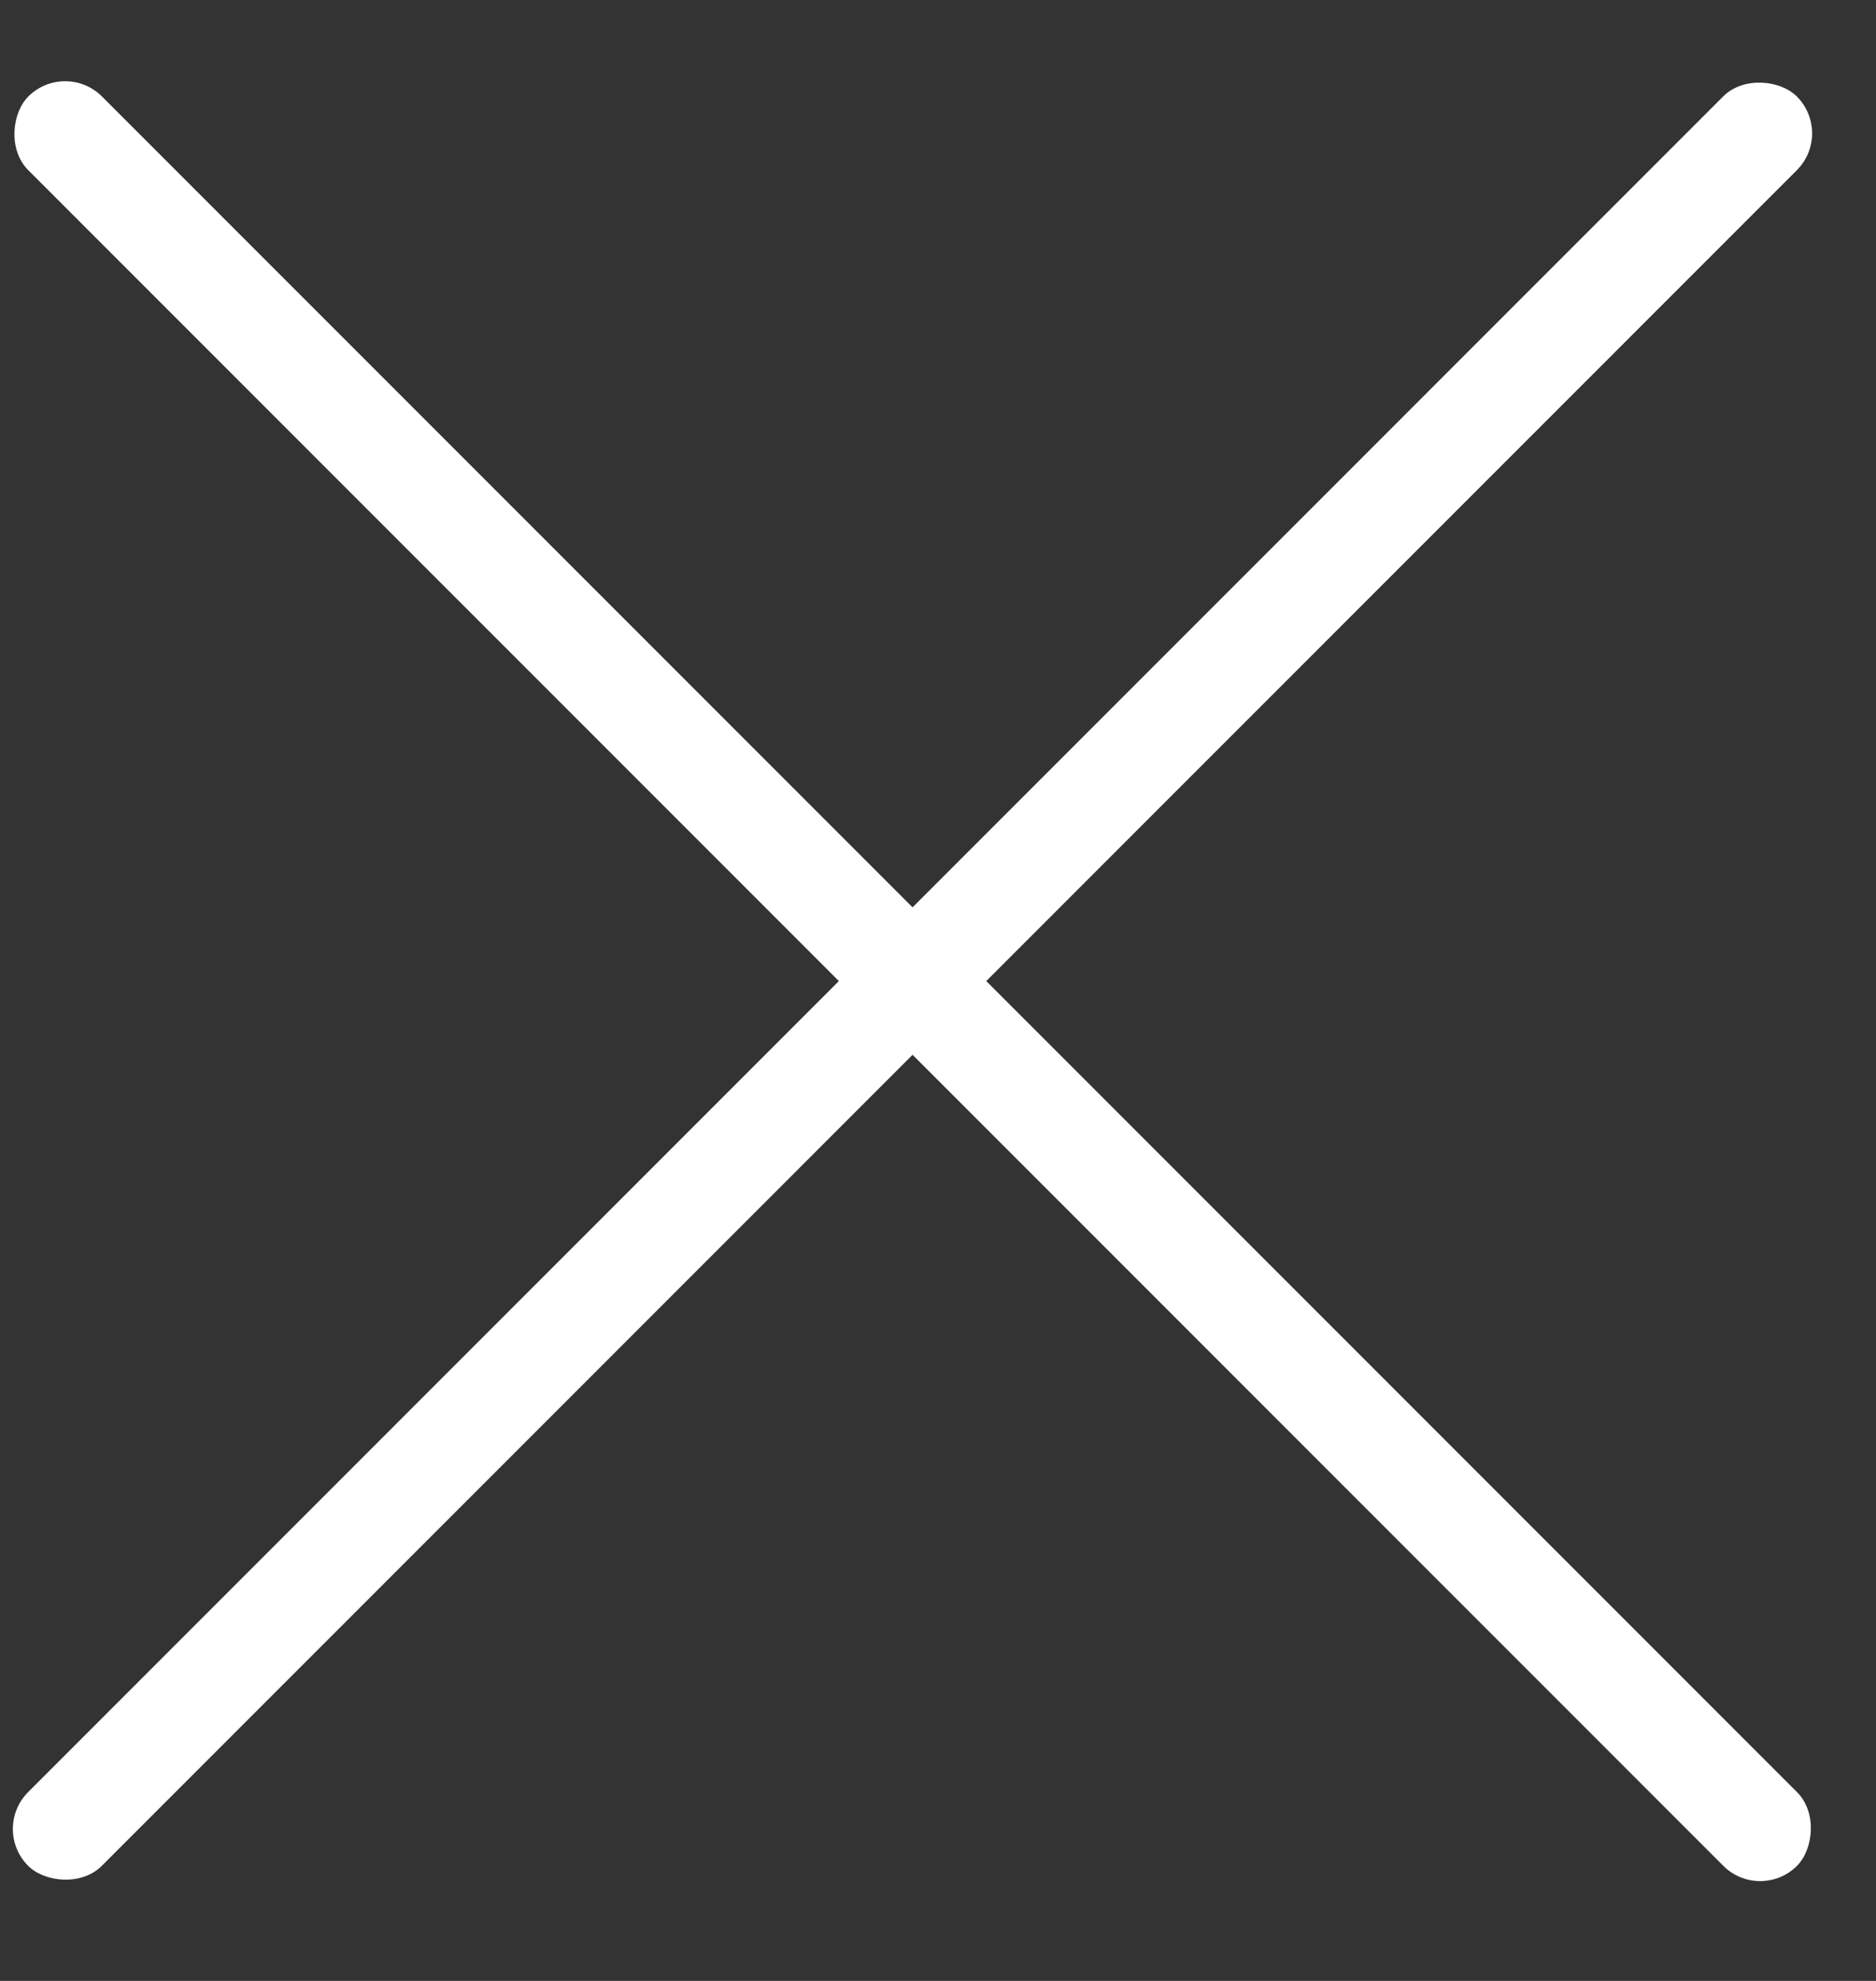 <?xml version="1.0" encoding="UTF-8"?> <svg xmlns="http://www.w3.org/2000/svg" width="18" height="19" viewBox="0 0 18 19" fill="none"><rect x="0" y="0" width="18" height="19" fill="#333333" stroke="none"/> <rect x="0.625" y="0.572" width="24" height="1" rx="0.5" transform="rotate(45 0.625 0.572)" fill="white"></rect> <rect x="17.594" y="1.279" width="24" height="1" rx="0.5" transform="rotate(135 17.594 1.279)" fill="white"></rect> </svg> 